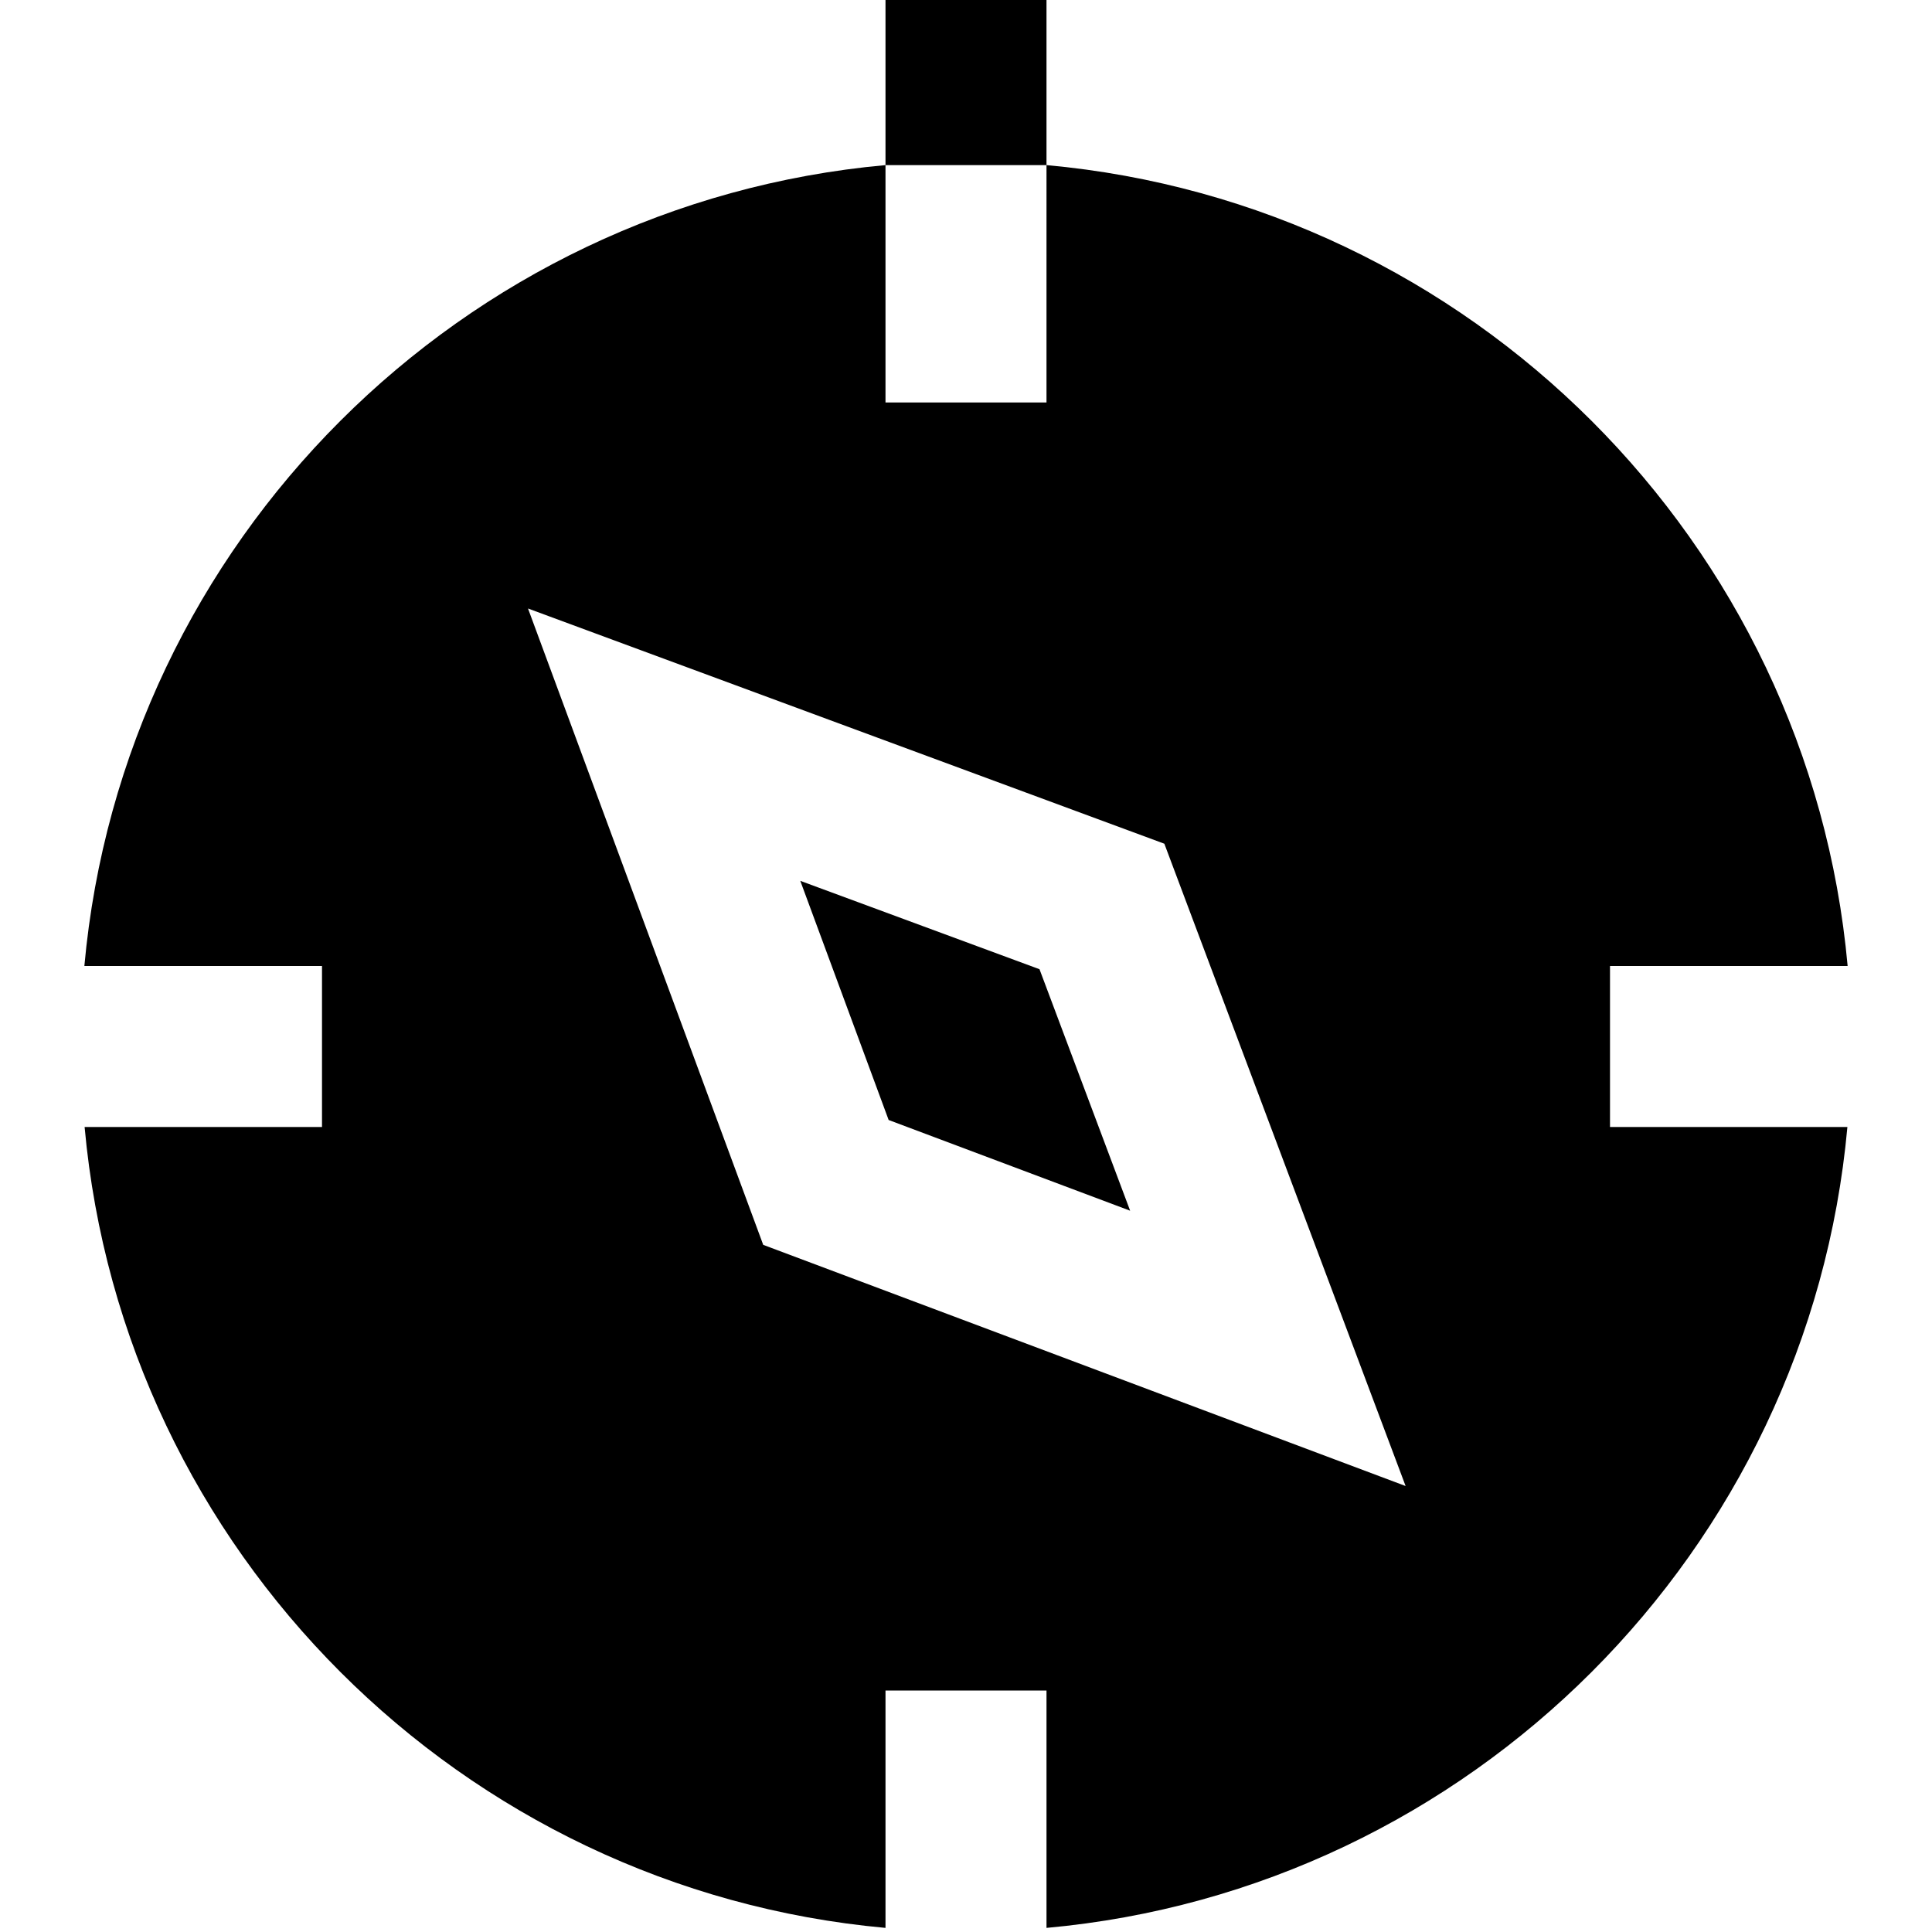 <?xml version="1.0" encoding="UTF-8"?>
<svg xmlns="http://www.w3.org/2000/svg" id="Layer_1" data-name="Layer 1" viewBox="0 0 24 24">
  <path d="M13,2.051h-2V0h2V2.051Zm7,11.949h2.949c-.478,5.268-4.681,9.472-9.949,9.949v-2.949h-2v2.949c-5.268-.478-9.472-4.681-9.949-9.949h2.949v-2H1.048C1.525,6.732,5.732,2.528,11,2.051v2.949h2V2.051c5.268,.478,9.475,4.682,9.952,9.949h-2.952v2Zm-2.539,4.46l-2.997-7.979-7.905-2.922,2.922,7.905,7.98,2.996Zm-7.52-7.519l1.098,2.972,3,1.127-1.126-3-2.972-1.098Z"/>
</svg>
